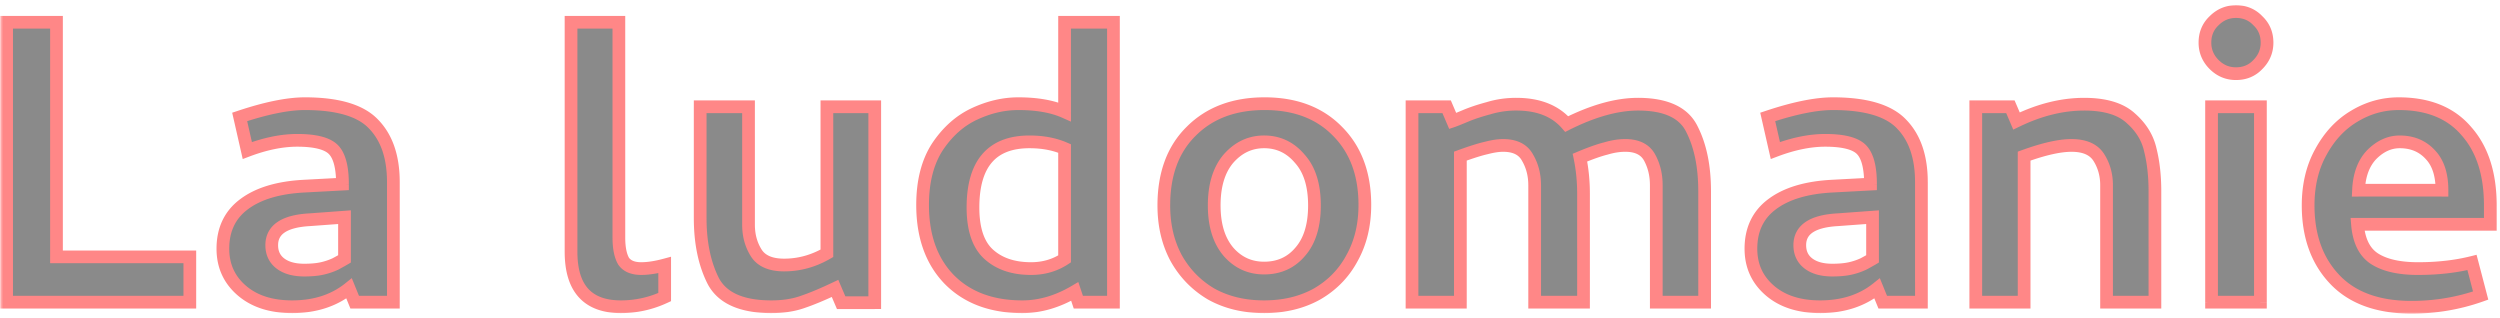 <svg xmlns="http://www.w3.org/2000/svg" width="393" height="50" fill="none"><mask id="a" width="393" height="49" x="0" y=".5" fill="#000" maskUnits="userSpaceOnUse"><path fill="#fff" d="M0 .5h393v49H0z"/><path d="M1.04 47.5v-44h7.84v36.88h20.96v7.12zm36.638-29.12q6.24-2.08 10.24-2.08 7.76 0 10.8 3.2 3.12 3.2 3.12 9.12V47.5h-6.08l-.88-2.16q-3.6 2.88-8.96 2.88-4.96 0-7.92-2.56t-2.96-6.56q0-4.48 3.28-6.96 3.36-2.56 9.52-2.88l6-.32q0-4-1.44-5.44t-5.68-1.44q-3.6 0-7.84 1.6zm15.04 23.12a42 42 0 0 0 1.44-.8v-6.56l-5.44.4q-6 .32-6 4 0 1.84 1.36 2.88t3.76 1.04q1.6 0 2.72-.24 1.119-.24 2.16-.72m45.29-.48q.8 1.2 2.799 1.2 1.6 0 3.68-.56v5.04a16.2 16.2 0 0 1-6.88 1.52q-7.84 0-7.84-8.64V3.5h7.52v33.84q0 2.4.72 3.68m39.5 6.56h-5.28l-.96-2.24q-3.04 1.44-5.2 2.16-2.08.72-4.8.72-6.96 0-9.12-4-2.08-4.08-2.08-9.92V16.78h7.6v18.56q0 2.48 1.2 4.4t4.4 1.92q3.519 0 6.72-1.84V16.78h7.52zm29.844-30V3.5h7.68v44h-5.52l-.56-1.68q-4.08 2.4-8.24 2.4-7.28 0-11.52-4.32-4.16-4.32-4.16-11.68 0-5.52 2.32-9.12 2.4-3.6 5.84-5.2t6.88-1.6q4.4 0 7.28 1.28m0 5.76q-2.4-1.04-5.52-1.04-8.88 0-8.88 10.32 0 5.12 2.48 7.36t6.64 2.24q2.961 0 5.28-1.52zm39.683 22.88q-3.6 2-8.32 2t-8.32-2q-3.52-2.08-5.52-5.68-1.92-3.6-1.92-8.24 0-7.44 4.32-11.68 4.32-4.32 11.52-4.32t11.44 4.32q4.32 4.32 4.32 11.6 0 4.72-2 8.32-1.92 3.6-5.52 5.68m-2.72-21.28q-2.24-2.64-5.6-2.64-3.28 0-5.6 2.64-2.24 2.64-2.24 7.36 0 4.64 2.24 7.28 2.24 2.56 5.6 2.56 3.52 0 5.68-2.56 2.24-2.56 2.24-7.28 0-4.8-2.32-7.36m17.655-8.16h5.44l.96 2.24q.48-.16 2-.8t3.6-1.2a14.9 14.9 0 0 1 4.4-.64q5.2 0 7.92 3.12 6.24-3.12 11.2-3.12 6.56 0 8.48 3.92 2 3.92 2 9.76V47.5h-7.6V29.1q0-2.4-1.04-4.32t-3.84-1.92q-1.44 0-3.04.48-1.6.4-4.08 1.44.56 2.72.56 5.6V47.5h-7.68V29.1q0-2.4-1.12-4.32-1.04-1.92-3.84-1.92-1.12 0-2.64.4-1.44.32-4.08 1.28V47.5h-7.6zm55.917 1.6q6.24-2.08 10.24-2.08 7.761 0 10.8 3.2 3.12 3.2 3.12 9.12V47.5h-6.08l-.88-2.16q-3.6 2.88-8.96 2.88-4.959 0-7.92-2.56-2.96-2.56-2.96-6.56 0-4.48 3.28-6.96 3.36-2.56 9.52-2.88l6-.32q0-4-1.44-5.44t-5.68-1.44q-3.6 0-7.84 1.6zm15.04 23.12q1.041-.56 1.44-.8v-6.56l-5.44.4q-6 .32-6 4 0 1.84 1.36 2.88t3.76 1.04q1.6 0 2.72-.24t2.16-.72m17.665-24.72h5.44l.96 2.24q5.44-2.64 10.64-2.64 4.88 0 7.28 2.16 2.481 2.16 3.12 5.04.72 2.88.72 6.48V47.5h-7.6V29.1q0-2.4-1.2-4.32t-4.32-1.92q-2.799 0-7.44 1.68V47.5h-7.6zm37.065 30.72V16.78h7.68V47.5zm.4-37.36q1.44 1.44 3.44 1.44 2.08 0 3.44-1.44 1.44-1.44 1.44-3.44 0-2.08-1.44-3.44-1.36-1.44-3.44-1.44-2 0-3.44 1.44-1.44 1.36-1.44 3.44 0 2 1.44 3.44m21.98 8.16q3.28-2 7.04-2 6.96 0 10.64 4.32 3.76 4.24 3.76 11.68v2.96h-20.88q.32 3.92 2.72 5.44t6.8 1.52q4.64 0 8.48-.96l1.36 5.2q-5.2 1.84-10.88 1.84-7.92 0-12.08-4.4t-4.16-11.6q0-4.8 2-8.4 2-3.68 5.2-5.6m12 6q-1.839-2-4.8-2-2.4 0-4.4 2-1.92 2-2.08 5.6h13.12q0-3.68-1.84-5.6"/></mask><path fill="#8A8A8A" d="M1.04 47.5v-44h7.84v36.88h20.96v7.12zm36.638-29.12q6.24-2.08 10.24-2.08 7.76 0 10.8 3.2 3.12 3.2 3.12 9.12V47.5h-6.08l-.88-2.16q-3.6 2.88-8.96 2.88-4.96 0-7.92-2.56t-2.96-6.56q0-4.48 3.28-6.96 3.36-2.56 9.52-2.88l6-.32q0-4-1.44-5.44t-5.68-1.44q-3.6 0-7.84 1.6zm15.04 23.12a42 42 0 0 0 1.44-.8v-6.56l-5.44.4q-6 .32-6 4 0 1.84 1.36 2.88t3.76 1.04q1.6 0 2.72-.24 1.119-.24 2.16-.72m45.29-.48q.8 1.2 2.799 1.2 1.6 0 3.68-.56v5.04a16.2 16.2 0 0 1-6.88 1.52q-7.84 0-7.84-8.64V3.5h7.52v33.84q0 2.4.72 3.68m39.5 6.56h-5.28l-.96-2.24q-3.04 1.44-5.2 2.16-2.08.72-4.8.72-6.96 0-9.12-4-2.08-4.08-2.08-9.92V16.78h7.6v18.56q0 2.48 1.2 4.4t4.4 1.92q3.519 0 6.72-1.84V16.78h7.52zm29.844-30V3.5h7.68v44h-5.52l-.56-1.68q-4.08 2.4-8.24 2.4-7.28 0-11.52-4.32-4.16-4.32-4.16-11.68 0-5.52 2.32-9.12 2.4-3.6 5.84-5.2t6.88-1.6q4.4 0 7.28 1.28m0 5.76q-2.4-1.04-5.52-1.04-8.88 0-8.88 10.32 0 5.12 2.48 7.36t6.64 2.24q2.961 0 5.28-1.52zm39.683 22.88q-3.6 2-8.32 2t-8.32-2q-3.52-2.08-5.52-5.68-1.92-3.6-1.92-8.24 0-7.44 4.32-11.68 4.32-4.32 11.52-4.32t11.44 4.32q4.32 4.32 4.32 11.6 0 4.72-2 8.32-1.92 3.6-5.52 5.68m-2.72-21.28q-2.24-2.64-5.6-2.64-3.28 0-5.6 2.64-2.24 2.64-2.24 7.36 0 4.64 2.24 7.28 2.24 2.56 5.6 2.56 3.52 0 5.68-2.56 2.24-2.56 2.24-7.28 0-4.8-2.32-7.36m17.655-8.16h5.44l.96 2.24q.48-.16 2-.8t3.6-1.2a14.9 14.9 0 0 1 4.4-.64q5.2 0 7.92 3.12 6.24-3.12 11.2-3.12 6.56 0 8.48 3.92 2 3.92 2 9.76V47.5h-7.6V29.1q0-2.4-1.04-4.32t-3.84-1.92q-1.44 0-3.04.48-1.6.4-4.08 1.44.56 2.72.56 5.6V47.5h-7.68V29.1q0-2.4-1.12-4.32-1.04-1.92-3.84-1.92-1.12 0-2.64.4-1.44.32-4.08 1.28V47.5h-7.6zm55.917 1.6q6.24-2.08 10.24-2.08 7.761 0 10.8 3.2 3.12 3.2 3.12 9.12V47.5h-6.08l-.88-2.16q-3.6 2.88-8.96 2.88-4.959 0-7.92-2.56-2.96-2.56-2.96-6.56 0-4.48 3.28-6.96 3.36-2.56 9.52-2.88l6-.32q0-4-1.44-5.44t-5.68-1.44q-3.6 0-7.84 1.6zm15.04 23.12q1.041-.56 1.44-.8v-6.56l-5.44.4q-6 .32-6 4 0 1.84 1.36 2.88t3.76 1.04q1.6 0 2.72-.24t2.16-.72m17.665-24.72h5.44l.96 2.24q5.44-2.64 10.64-2.64 4.88 0 7.28 2.16 2.481 2.16 3.12 5.04.72 2.88.72 6.48V47.5h-7.6V29.1q0-2.4-1.2-4.32t-4.32-1.92q-2.799 0-7.44 1.68V47.5h-7.6zm37.065 30.72V16.78h7.68V47.5zm.4-37.36q1.44 1.44 3.44 1.44 2.08 0 3.44-1.44 1.44-1.44 1.44-3.44 0-2.08-1.44-3.44-1.36-1.44-3.44-1.44-2 0-3.44 1.44-1.44 1.36-1.44 3.44 0 2 1.44 3.44m21.98 8.16q3.28-2 7.04-2 6.96 0 10.64 4.32 3.76 4.24 3.76 11.68v2.96h-20.88q.32 3.92 2.72 5.44t6.8 1.52q4.64 0 8.48-.96l1.36 5.2q-5.2 1.84-10.88 1.84-7.92 0-12.08-4.4t-4.16-11.6q0-4.8 2-8.4 2-3.68 5.2-5.6m12 6q-1.839-2-4.8-2-2.4 0-4.4 2-1.92 2-2.08 5.6h13.12q0-3.68-1.84-5.6"/><path fill="#FF8787" d="M1.04 47.5h-1v1h1zm0-44v-1h-1v1zm7.84 0h1v-1h-1zm0 36.88h-1v1h1zm20.96 0h1v-1h-1zm0 7.12v1h1v-1zm-28.8 0h1v-44h-2v44zm0-44v1h7.84v-2H1.04zm7.84 0h-1v36.88h2V3.5zm0 36.88v1h20.96v-2H8.88zm20.96 0h-1v7.12h2v-7.12zm0 7.12v-1H1.04v2h28.8zm7.838-29.12-.317-.949-.86.287.201.884zm21.04 1.12-.726.689.01.01zm3.12 28v1h1v-1zm-6.08 0-.927.377.254.623h.672zm-.88-2.16.926-.377-.506-1.24-1.045.836zm-16.88.32-.655.756zm.32-13.52.603.798.002-.003zm9.52-2.88.051.999h.002zm6-.32.053.999.947-.05v-.949zm-1.44-5.44.707-.707zm-13.52.16-.976.222.255 1.119 1.074-.405zm13.84 17.84.419.908.027-.013.028-.015zm1.44-.8.514.857.486-.29V40.7zm0-6.56h1v-1.076l-1.074.079zm-5.44.4.053.999.01-.001h.01zm1.84 7.68.209.978zm-12.88-23.84.316.949c4.115-1.372 7.411-2.029 9.923-2.029v-2c-2.82 0-6.35.73-10.556 2.131zm10.24-2.08v1c5.092 0 8.338 1.06 10.075 2.889l.724-.689.726-.689c-2.317-2.438-6.271-3.511-11.526-3.511zm10.8 3.2-.717.698c1.845 1.892 2.837 4.649 2.837 8.422h2c0-4.12-1.09-7.444-3.404-9.818zm3.12 9.12h-1V47.5h2V28.62zm0 18.88v-1h-6.08v2h6.08zm-6.08 0 .926-.377-.88-2.16-.927.377-.926.377.88 2.16zm-.88-2.16-.625-.78c-2.195 1.755-4.95 2.66-8.336 2.66v2c3.762 0 6.98-1.015 9.585-3.1zm-8.96 2.88v-1c-3.133 0-5.52-.805-7.266-2.316l-.654.756-.655.756c2.2 1.903 5.094 2.804 8.574 2.804zm-7.92-2.56.654-.756c-1.748-1.512-2.614-3.42-2.614-5.804h-2c0 2.95 1.107 5.415 3.305 7.316zm-2.96-6.56h1c0-2.706.97-4.717 2.883-6.162l-.603-.798-.604-.798c-2.461 1.861-3.676 4.49-3.676 7.758zm3.28-6.96.605.795c2.022-1.54 4.973-2.469 8.966-2.676l-.052-.999-.051-.999c-4.22.22-7.616 1.21-10.074 3.084zm9.52-2.88.053.999 6-.32-.053-.999-.054-.999-6 .32zm6-.32h1c0-2.708-.472-4.885-1.733-6.147l-.707.707-.708.707c.659.658 1.148 2.108 1.148 4.733zm-1.44-5.44.707-.707c-.652-.651-1.553-1.076-2.602-1.342-1.054-.268-2.323-.391-3.785-.391v2c1.363 0 2.454.117 3.294.33.844.213 1.37.508 1.678.817zm-5.68-1.44v-1c-2.548 0-5.282.566-8.194 1.664l.353.936.354.936c2.741-1.035 5.234-1.536 7.486-1.536zm-7.84 1.6.975-.222-1.2-5.28-.975.222-.976.222 1.2 5.28zm13.84 17.84.474.88c.692-.373 1.191-.65 1.48-.823l-.514-.857-.515-.858a41 41 0 0 1-1.4.778zm1.44-.8h1v-6.56h-2v6.56zm0-6.56-.074-.997-5.44.4.074.997.073.997 5.44-.4zm-5.44.4-.054-.999c-2.073.111-3.783.515-5.001 1.327-1.285.857-1.945 2.12-1.945 3.672h2c0-.9.34-1.531 1.054-2.008.782-.521 2.072-.89 3.999-.993zm-6 4h-1c0 1.511.577 2.776 1.752 3.674l.608-.794.607-.794c-.639-.489-.968-1.144-.968-2.086zm1.36 2.88-.608.794c1.14.871 2.634 1.246 4.368 1.246v-2c-1.467 0-2.479-.319-3.153-.834zm3.76 1.04v1c1.111 0 2.092-.083 2.929-.262l-.21-.978-.209-.978c-.657.14-1.489.218-2.51.218zm2.72-.24.209.978q1.23-.264 2.37-.79l-.42-.908-.419-.908a9.3 9.3 0 0 1-1.95.65zm47.45-1.2-.872.49.019.033.02.032zm6.479.64h1v-1.305l-1.259.34zm0 5.04.421.907.579-.268V46.7zM89.767 3.5v-1h-1v1zm7.52 0h1v-1h-1zm.72 37.52-.832.555c.786 1.178 2.106 1.645 3.632 1.645v-2c-1.14 0-1.686-.333-1.968-.755zm2.8 1.2v1c1.179 0 2.496-.206 3.94-.594l-.26-.966-.259-.966c-1.33.358-2.466.526-3.421.526zm3.68-.56h-1v5.04h2v-5.04zm0 5.04-.42-.907a15.2 15.2 0 0 1-6.46 1.427v2c2.546 0 4.983-.539 7.301-1.613zm-6.88 1.52v-1c-2.432 0-4.08-.666-5.139-1.832-1.075-1.185-1.7-3.06-1.7-5.808h-2c0 3.011.68 5.457 2.219 7.152 1.555 1.714 3.827 2.488 6.62 2.488zm-7.84-8.64h1V3.5h-2v36.08zm0-36.08v1h7.52v-2h-7.52zm7.52 0h-1v33.84h2V3.5zm0 33.84h-1c0 1.674.247 3.1.849 4.17l.871-.49.872-.49c-.358-.637-.592-1.665-.592-3.19zm40.221 10.24v1h1v-1zm-5.28 0-.92.394.26.606h.66zm-.96-2.24.919-.394-.409-.954-.939.444zm-5.2 2.16-.317-.949-.011.004zm-13.921-3.28-.89.454.005.01.006.011zm-2.079-27.44v-1h-1v1zm7.6 0h1v-1h-1zm1.2 22.96.847-.53zm11.12.08.498.867.502-.288v-.579zm0-23.04v-1h-1v1zm7.52 0h1v-1h-1zm0 30.8v-1h-5.28v2h5.28zm-5.28 0 .919-.394-.96-2.24-.919.394-.92.394.96 2.24zm-.96-2.24-.429-.904q-3.006 1.424-5.088 2.115l.317.949.316.949c1.491-.497 3.264-1.235 5.312-2.205zm-5.2 2.16-.328-.945c-1.26.436-2.745.665-4.472.665v2c1.899 0 3.613-.251 5.127-.775zm-4.8.72v-1c-4.486 0-7.057-1.284-8.241-3.475l-.88.475-.879.475c1.696 3.142 5.205 4.525 10 4.525zm-9.121-4 .891-.454c-1.298-2.546-1.97-5.688-1.97-9.466h-2c0 4.009.713 7.48 2.189 10.374zm-2.079-9.92h1V16.78h-2V34.3zm0-17.52v1h7.6v-2h-7.6zm7.6 0h-1v18.56h2V16.78zm0 18.56h-1c0 1.822.443 3.476 1.352 4.93l.848-.53.847-.53c-.691-1.106-1.047-2.386-1.047-3.87zm1.2 4.4-.848.53c1.052 1.684 2.926 2.39 5.248 2.39v-2c-1.945 0-3.005-.574-3.553-1.45zm4.4 1.92v1c2.53 0 4.941-.664 7.218-1.973l-.498-.867-.499-.867c-1.989 1.144-4.058 1.707-6.221 1.707zm6.72-1.84h1V16.78h-2v23.04zm0-23.04v1h7.52v-2h-7.52zm7.52 0h-1v30.8h2v-30.8zm29.844.8-.406.914 1.406.625V17.58zm0-14.08v-1h-1v1zm7.681 0h1v-1h-1zm0 44v1h1v-1zm-5.521 0-.948.316.228.684h.72zm-.56-1.68.949-.316-.391-1.172-1.065.626zm-19.76-1.92-.72.694.007.006zm-1.84-20.8-.832-.555-.004.007-.004.006zm5.84-5.2.422.907zm14.16 5.44h1v-.657l-.602-.26zm-11.92 16.64-.67.742zm11.92.72.549.836.451-.296v-.54zm0-23.12h1V3.5h-2v14.08zm0-14.08v1h7.681v-2h-7.681zm7.681 0h-1v44h2v-44zm0 44v-1h-5.521v2h5.521zm-5.521 0 .949-.316-.56-1.68-.949.316-.948.316.56 1.68zm-.56-1.68-.507-.862c-2.587 1.522-5.161 2.262-7.733 2.262v2c2.976 0 5.895-.86 8.748-2.538zm-8.24 2.4v-1c-4.643 0-8.204-1.37-10.806-4.02l-.714.7-.713.7c3.052 3.11 7.17 4.62 12.233 4.62zm-11.52-4.32.721-.694c-2.555-2.653-3.88-6.276-3.88-10.986h-2c0 5.103 1.448 9.267 4.439 12.374zm-4.159-11.68h1c0-3.543.744-6.38 2.16-8.578l-.841-.542-.84-.542c-1.677 2.602-2.479 5.845-2.479 9.662zm2.319-9.12.833.555c1.512-2.27 3.325-3.87 5.429-4.848l-.422-.907-.421-.907c-2.482 1.155-4.563 3.021-6.251 5.552zm5.84-5.2.422.907c2.175-1.012 4.325-1.507 6.458-1.507v-2c-2.453 0-4.89.572-7.301 1.693zm6.88-1.6v1c2.846 0 5.122.415 6.874 1.194l.406-.914.407-.914c-2.088-.928-4.665-1.366-7.687-1.366zm7.28 7.04.398-.918c-1.747-.757-3.727-1.122-5.918-1.122v2c1.97 0 3.67.328 5.123.958zm-5.52-1.04v-1c-3.156 0-5.693.924-7.418 2.928-1.699 1.975-2.462 4.832-2.462 8.392h2c0-3.32.718-5.623 1.979-7.088 1.235-1.436 3.138-2.232 5.901-2.232zm-8.88 10.32h-1c0 3.546.857 6.338 2.81 8.102l.67-.742.671-.742c-1.354-1.222-2.151-3.338-2.151-6.618zm2.48 7.36-.67.742c1.879 1.697 4.353 2.498 7.31 2.498v-2c-2.588 0-4.542-.693-5.969-1.982zm6.64 2.24v1c2.155 0 4.108-.556 5.829-1.684l-.549-.836-.548-.837c-1.372.9-2.939 1.357-4.732 1.357zm5.28-1.52h1V23.34h-2V40.7zm39.683 5.52.486.874.007-.004.007-.004zm-16.64 0-.509.86.012.008.011.006zm-5.52-5.68-.882.47.004.008.004.008zm2.4-19.92.7.714.007-.007zm22.96 0-.714.7.007.007zm2.32 19.92-.874-.486-.004.008-.004.007zm-8.24-15.6-.763.647.011.012.011.012zm-11.2 0-.751-.66-.006.006-.006.007zm0 14.64-.763.647.005.006.005.006zm11.28 0-.753-.658-.006.006-.005.007zm2.64 6.64-.486-.874c-2.231 1.24-4.832 1.874-7.834 1.874v2c3.291 0 6.237-.699 8.806-2.126zm-8.32 2v-1c-3.002 0-5.603-.635-7.834-1.874l-.486.874-.486.874c2.569 1.427 5.515 2.126 8.806 2.126zm-8.32-2 .509-.86c-2.193-1.297-3.907-3.06-5.155-5.306l-.874.486-.874.486c1.419 2.554 3.384 4.577 5.885 6.055zm-5.52-5.68.882-.47c-1.192-2.237-1.802-4.818-1.802-7.77h-2c0 3.235.67 6.147 2.038 8.71zm-1.92-8.24h1c0-4.757 1.374-8.37 4.02-10.966l-.7-.714-.7-.714c-3.114 3.056-4.62 7.231-4.62 12.394zm4.32-11.68.707.707c2.659-2.66 6.227-4.027 10.813-4.027v-2c-5.014 0-9.126 1.512-12.227 4.613zm11.52-4.32v1c4.586 0 8.123 1.368 10.726 4.02l.714-.7.714-.7c-3.05-3.108-7.14-4.62-12.154-4.62zm11.44 4.32-.707.707c2.657 2.657 4.027 6.25 4.027 10.893h2c0-5.064-1.51-9.204-4.613-12.307zm4.32 11.6h-1c0 3.002-.635 5.603-1.874 7.834l.874.486.874.486c1.427-2.57 2.126-5.515 2.126-8.806zm-2 8.32-.882-.47c-1.191 2.231-2.897 3.99-5.138 5.284l.5.866.5.866c2.559-1.478 4.533-3.507 5.902-6.075zm-8.24-15.6.762-.647c-1.676-1.976-3.818-2.993-6.362-2.993v2c1.936 0 3.528.743 4.837 2.287zm-5.6-2.64v-1c-2.497 0-4.63 1.021-6.351 2.98l.751.66.751.66c1.372-1.561 2.972-2.3 4.849-2.3zm-5.6 2.64-.763-.647c-1.694 1.997-2.477 4.71-2.477 8.007h2c0-2.996.71-5.19 2.003-6.713zm-2.24 7.36h-1c0 3.25.785 5.933 2.477 7.927l.763-.647.763-.647c-1.295-1.526-2.003-3.696-2.003-6.633zm2.24 7.28-.753.659c1.681 1.92 3.821 2.901 6.353 2.901v-2c-1.948 0-3.541-.726-4.847-2.218zm5.6 2.56v1c2.624 0 4.803-.97 6.444-2.915l-.764-.645-.764-.645c-1.239 1.469-2.847 2.205-4.916 2.205zm5.68-2.56.753.659c1.705-1.95 2.487-4.644 2.487-7.939h-2c0 2.998-.711 5.157-1.993 6.622zm2.24-7.28h1c0-3.351-.81-6.08-2.579-8.031l-.741.671-.741.671c1.325 1.462 2.061 3.64 2.061 6.689zm15.335-15.52v-1h-1v1zm5.44 0 .919-.394-.26-.606h-.659zm.96 2.24-.919.394.362.846.873-.291zm2-.8.388.922zm3.6-1.2.26.966.017-.005.017-.005zm12.32 2.48-.754.657.509.584.692-.347zm19.68.8-.898.44.004.007.003.008zm2 27.2v1h1v-1zm-7.6 0h-1v1h1zm-7.92-24.16.243.97.022-.005.022-.007zm-4.08 1.44-.387-.922-.758.318.166.806zm.56 22.72v1h1v-1zm-7.68 0h-1v1h1zm-1.12-22.72-.879.476.007.014.008.014zm-6.48-1.52.217.976.019-.004.018-.005zm-4.08 1.28-.342-.94-.658.24v.7zm0 22.96v1h1v-1zm-7.6 0h-1v1h1zm0-30.72v1h5.44v-2h-5.44zm5.44 0-.919.394.96 2.24.919-.394.919-.394-.96-2.24zm.96 2.24.316.949c.363-.121 1.067-.404 2.072-.827l-.388-.922-.388-.922c-1.021.43-1.651.681-1.928.773zm2-.8.388.922q1.44-.608 3.472-1.156l-.26-.966-.26-.966q-2.129.572-3.728 1.244zm3.6-1.2.294.956a13.9 13.9 0 0 1 4.106-.596v-2q-2.461-.002-4.694.684zm4.4-.64v1c3.258 0 5.59.969 7.166 2.777l.754-.657.754-.657c-2.05-2.352-4.998-3.463-8.674-3.463zm7.92 3.12.447.894c4.074-2.037 7.652-3.014 10.753-3.014v-2c-3.512 0-7.401 1.103-11.647 3.226zm11.2-3.12v1c4.207 0 6.547 1.247 7.582 3.36l.898-.44.898-.44c-1.525-3.114-4.838-4.48-9.378-4.48zm8.48 3.92-.891.454c1.242 2.435 1.891 5.521 1.891 9.306h2c0-4.002-.685-7.422-2.109-10.214zm2 9.76h-1V47.5h2V30.06zm0 17.44v-1h-7.6v2h7.6zm-7.6 0h1V29.1h-2v18.4zm0-18.4h1c0-1.75-.38-3.356-1.161-4.796l-.879.476-.879.476c.606 1.12.919 2.393.919 3.844zm-1.04-4.32.879-.476c-.919-1.697-2.606-2.444-4.719-2.444v2c1.621 0 2.493.533 2.961 1.396zm-3.84-1.92v-1c-1.071 0-2.182.179-3.327.522l.287.958.287.958c.988-.297 1.904-.438 2.753-.438zm-3.04.48-.243-.97c-1.136.284-2.549.785-4.224 1.488l.387.922.387.922c1.632-.684 2.939-1.143 3.936-1.392zm-4.08 1.44-.979.202q.539 2.616.539 5.398h2q0-2.978-.581-5.802zm.56 5.6h-1V47.5h2V30.38zm0 17.12v-1h-7.68v2h7.68zm-7.68 0h1V29.1h-2v18.4zm0-18.4h1c0-1.763-.413-3.379-1.256-4.824l-.864.504-.864.504c.651 1.115.984 2.379.984 3.816zm-1.12-4.32.879-.476c-.919-1.697-2.606-2.444-4.719-2.444v2c1.621 0 2.493.533 2.961 1.396zm-3.84-1.92v-1c-.859 0-1.829.152-2.894.433l.254.967.254.967c.961-.253 1.752-.367 2.386-.367zm-2.64.4-.217-.976c-1.025.228-2.433.672-4.205 1.316l.342.94.342.94c1.748-.636 3.06-1.045 3.955-1.244zm-4.08 1.28h-1V47.5h2V24.54zm0 22.96v-1h-7.6v2h7.6zm-7.6 0h1V16.78h-2V47.5zm55.917-29.12-.316-.949-.859.287.2.884zm21.04 1.12-.725.689.009.01zm3.12 28v1h1v-1zm-6.08 0-.926.377.254.623h.672zm-.88-2.16.927-.377-.506-1.24-1.045.836zm-16.88.32-.654.756zm.32-13.52.604.798.003-.003zm9.52-2.88.052.999h.002zm6-.32.054.999.946-.05v-.949zm-1.44-5.44.708-.707zm-13.52.16-.975.222.255 1.119 1.074-.405zm13.84 17.84.42.908.027-.013.028-.015zm1.44-.8.515.857.485-.29V40.7zm0-6.56h1v-1.076l-1.073.079zm-5.44.4.054.999.01-.001h.01zm1.84 7.68.21.978zm-12.88-23.84.317.949c4.115-1.372 7.411-2.029 9.924-2.029v-2c-2.822 0-6.352.73-10.557 2.131zm10.241-2.08v1c5.092 0 8.338 1.06 10.074 2.889l.725-.689.725-.689c-2.316-2.438-6.27-3.511-11.524-3.511zm10.799 3.2-.716.698c1.845 1.892 2.836 4.649 2.836 8.422h2c0-4.12-1.088-7.444-3.404-9.818zm3.12 9.12h-1V47.5h2V28.62zm0 18.88v-1h-6.08v2h6.08zm-6.08 0 .927-.377-.88-2.16-.927.377-.926.377.88 2.16zm-.88-2.16-.624-.78c-2.195 1.755-4.951 2.66-8.335 2.66v2c3.761 0 6.979-1.015 9.584-3.1zm-8.959 2.88v-1c-3.133 0-5.519-.805-7.266-2.316l-.655.756-.654.756c2.2 1.903 5.094 2.804 8.575 2.804zm-7.921-2.56.655-.756c-1.749-1.512-2.615-3.42-2.615-5.804h-2c0 2.95 1.108 5.415 3.306 7.316zm-2.96-6.56h1c0-2.706.972-4.717 2.884-6.162l-.604-.798-.603-.798c-2.461 1.861-3.677 4.49-3.677 7.758zm3.28-6.96.607.795c2.021-1.54 4.972-2.469 8.965-2.676l-.052-.999-.051-.999c-4.22.22-7.616 1.21-10.075 3.084zm9.52-2.88.054.999 6-.32-.054-.999-.053-.999-6 .32zm6-.32h1c0-2.708-.471-4.885-1.732-6.147l-.708.707-.707.707c.659.658 1.147 2.108 1.147 4.733zm-1.44-5.44.708-.707c-.652-.651-1.553-1.076-2.602-1.342-1.054-.268-2.323-.391-3.786-.391v2c1.364 0 2.455.117 3.295.33.844.213 1.37.508 1.678.817zm-5.68-1.44v-1c-2.547 0-5.281.566-8.193 1.664l.353.936.354.936c2.741-1.035 5.234-1.536 7.486-1.536zm-7.84 1.6.976-.222-1.2-5.28-.976.222-.975.222 1.2 5.28zm13.84 17.84.475.88a43 43 0 0 0 1.48-.823l-.515-.857-.514-.858c-.244.147-.706.404-1.4.778zm1.44-.8h1v-6.56h-2v6.56zm0-6.56-.073-.997-5.44.4.073.997.074.997 5.44-.4zm-5.44.4-.053-.999c-2.073.111-3.783.515-5.001 1.327-1.285.857-1.946 2.12-1.946 3.672h2c0-.9.34-1.531 1.055-2.008.782-.521 2.072-.89 3.999-.993zm-6 4h-1c0 1.511.578 2.776 1.753 3.674l.607-.794.608-.794c-.639-.489-.968-1.144-.968-2.086zm1.36 2.88-.607.794c1.139.871 2.634 1.246 4.367 1.246v-2c-1.466 0-2.478-.319-3.152-.834zm3.76 1.04v1c1.112 0 2.093-.083 2.93-.262l-.21-.978-.209-.978c-.657.14-1.489.218-2.511.218zm2.72-.24.21.978a11.3 11.3 0 0 0 2.37-.79l-.42-.908-.419-.908a9.3 9.3 0 0 1-1.95.65zm19.825-25.44v-1h-1v1zm5.441 0 .919-.394-.26-.606h-.659zm.959 2.24-.919.394.413.963.943-.457zm17.92-.48-.668.743.006.006.006.005zm3.121 5.04-.977.217.003.013.003.013zm.72 23.92v1h1v-1zm-7.601 0h-1v1h1zm-1.2-22.72-.848.53zm-11.76-.24-.34-.94-.66.238v.702zm0 22.96v1h1v-1zm-7.6 0h-1v1h1zm0-30.72v1h5.441v-2h-5.441zm5.441 0-.92.394.96 2.24.919-.394.92-.394-.96-2.24zm.959 2.24.437.9c3.513-1.705 6.911-2.54 10.203-2.54v-2c-3.64 0-7.335.925-11.076 2.74zm10.64-2.64v1c3.129 0 5.269.695 6.612 1.903l.668-.743.669-.743c-1.857-1.672-4.571-2.417-7.949-2.417zm7.28 2.16-.656.754c1.511 1.317 2.425 2.815 2.8 4.503l.977-.217.976-.217c-.479-2.152-1.645-4.014-3.44-5.577zm3.121 5.04-.971.243c.457 1.825.691 3.902.691 6.237h2c0-2.465-.247-4.708-.75-6.722zm.72 6.48h-1V47.5h2V30.06zm0 17.44v-1h-7.601v2h7.601zm-7.601 0h1V29.1h-2v18.4zm0-18.4h1c0-1.776-.446-3.401-1.352-4.85l-.848.53-.848.53c.695 1.111 1.048 2.366 1.048 3.79zm-1.2-4.32.848-.53c-1.048-1.677-2.887-2.39-5.168-2.39v2c1.88 0 2.921.567 3.472 1.45zm-4.32-1.92v-1c-2.039 0-4.648.606-7.78 1.74l.34.94.341.94c3.054-1.106 5.405-1.62 7.099-1.62zm-7.44 1.68h-1V47.5h2V24.54zm0 22.96v-1h-7.6v2h7.6zm-7.6 0h1V16.78h-2V47.5zm37.066 0h-1v1h1zm0-30.72v-1h-1v1zm7.679 0h1v-1h-1zm0 30.72v1h1v-1zm-7.28-37.36.708-.707zm6.881 0-.708-.707-.01.01-.01.01zm0-6.88-.728.687.02.02.021.02zm-6.881 0 .687.727.01-.01.011-.01zm-.399 44.24h1V16.78h-2V47.5zm0-30.72v1h7.679v-2h-7.679zm7.679 0h-1V47.5h2V16.78zm0 30.72v-1h-7.679v2h7.679zm-7.28-37.36-.707.707c1.144 1.144 2.544 1.733 4.147 1.733v-2c-1.062 0-1.956-.37-2.732-1.147zm3.44 1.44v1c1.647 0 3.062-.582 4.167-1.753l-.726-.687-.728-.687c-.707.75-1.585 1.127-2.713 1.127zm3.441-1.44.707.707c1.143-1.144 1.733-2.543 1.733-4.147h-2c0 1.063-.371 1.957-1.148 2.733zm1.44-3.44h1c0-1.646-.583-3.061-1.754-4.167l-.686.727-.687.727c.749.707 1.127 1.586 1.127 2.713zm-1.44-3.44.726-.687c-1.105-1.17-2.52-1.753-4.167-1.753v2c1.128 0 2.006.378 2.713 1.127zm-3.441-1.44v-1c-1.603 0-3.003.59-4.147 1.733l.707.707.708.707c.776-.776 1.67-1.147 2.732-1.147zm-3.44 1.44-.686-.727c-1.171 1.106-1.754 2.52-1.754 4.167h2c0-1.127.378-2.006 1.127-2.713zm-1.44 3.44h-1c0 1.604.59 3.003 1.733 4.147l.707-.707.708-.707c-.777-.776-1.148-1.67-1.148-2.733zm23.42 11.6.515.857.006-.003zm17.68 2.32-.761.648.007.008.006.008zm3.76 14.64v1h1v-1zm-20.88 0v-1h-1.084l.088 1.081zm2.72 5.44-.535.845zm15.28.56.968-.253-.25-.957-.96.24zm1.36 5.2.334.943.867-.307-.233-.889zm-22.96-2.56.727-.687zm-2.16-20 .875.486.004-.008zm17.2.4-.735.677.006.008.007.007zm-9.2 0-.707-.707-.007.007-.007.008zm-2.08 5.6-.999-.044-.046 1.044h1.045zm13.12 0v1h1v-1zm-13.84-11.6.521.854c2.034-1.24 4.201-1.854 6.519-1.854v-2c-2.694 0-5.22.72-7.56 2.146zm7.04-2v1c4.42 0 7.658 1.361 9.879 3.968l.761-.648.762-.649c-2.686-3.152-6.541-4.671-11.402-4.671zm10.64 4.32-.748.663c2.299 2.593 3.508 6.223 3.508 11.017h2c0-5.126-1.297-9.283-4.011-12.343zm3.76 11.68h-1v2.96h2V32.3zm0 2.96v-1h-20.88v2h20.88zm-20.88 0-.996.081c.228 2.798 1.224 4.964 3.181 6.204l.535-.845.536-.845c-1.243-.786-2.061-2.247-2.259-4.676zm2.72 5.44-.535.845c1.826 1.156 4.309 1.675 7.335 1.675v-2c-2.839 0-4.89-.494-6.264-1.365zm6.8 1.52v1c3.162 0 6.071-.327 8.723-.99l-.243-.97-.242-.97c-2.469.617-5.212.93-8.238.93zm8.48-.96-.967.253 1.36 5.2.967-.253.968-.253-1.36-5.2zm1.36 5.2-.333-.943q-5.033 1.783-10.547 1.783v2q5.847 0 11.214-1.897zm-10.88 1.84v-1c-5.093 0-8.822-1.41-11.353-4.087l-.727.687-.726.687c3.015 3.19 7.34 4.713 12.806 4.713zm-12.08-4.4.727-.687c-2.565-2.713-3.887-6.317-3.887-10.913h-2c0 5.004 1.453 9.134 4.434 12.287zm-4.16-11.6h1c0-3.058.637-5.686 1.875-7.914l-.875-.486-.874-.486c-1.428 2.572-2.126 5.544-2.126 8.886zm2-8.4.879.478c1.259-2.317 2.874-4.043 4.836-5.22l-.515-.858-.514-.858c-2.305 1.383-4.156 3.39-5.564 5.98zm17.2.4.736-.677c-1.434-1.559-3.31-2.323-5.536-2.323v2c1.722 0 3.045.57 4.065 1.677zm-4.8-2v-1c-1.912 0-3.622.808-5.107 2.293l.707.707.708.707c1.181-1.182 2.405-1.707 3.692-1.707zm-4.4 2-.721-.692c-1.493 1.555-2.243 3.68-2.358 6.248l.999.044 1 .044c.099-2.231.735-3.84 1.802-4.951zm-2.08 5.6v1h13.12v-2h-13.12zm13.12 0h1c0-2.611-.653-4.764-2.118-6.292l-.722.692-.722.692c.99 1.032 1.562 2.612 1.562 4.908z" mask="url(#a)"/></svg>